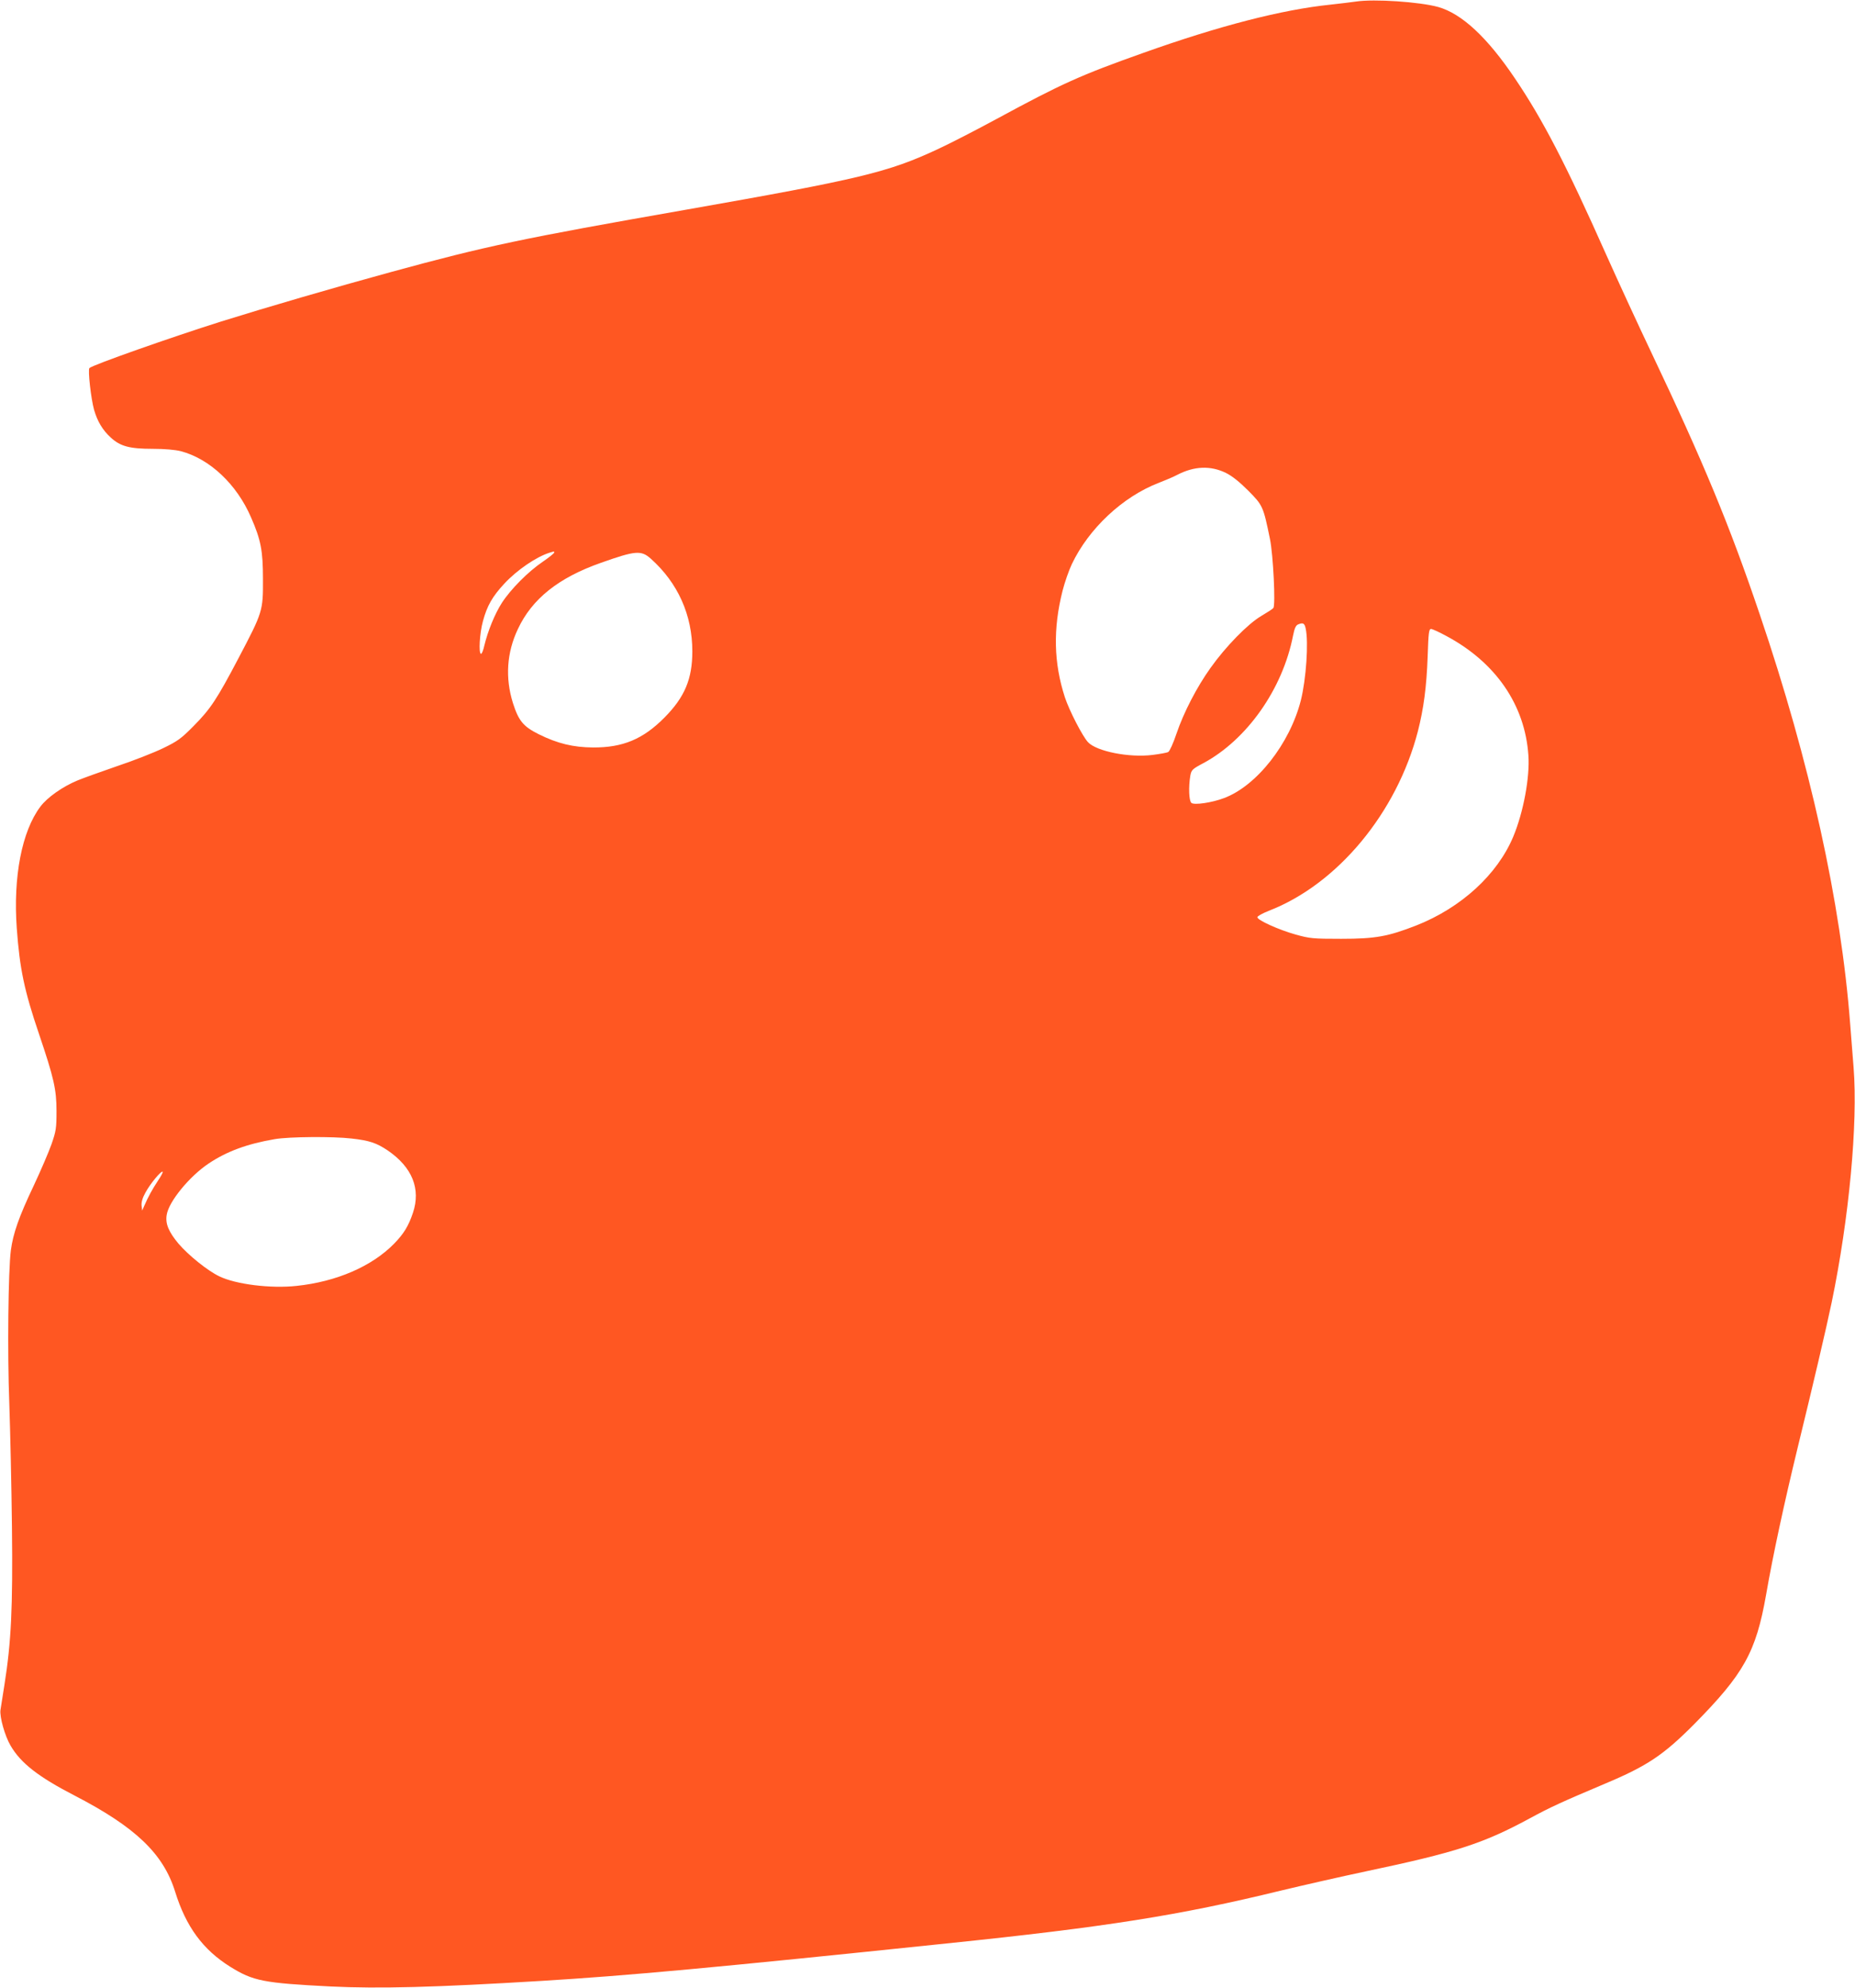 <?xml version="1.0" standalone="no"?>
<!DOCTYPE svg PUBLIC "-//W3C//DTD SVG 20010904//EN"
 "http://www.w3.org/TR/2001/REC-SVG-20010904/DTD/svg10.dtd">
<svg version="1.0" xmlns="http://www.w3.org/2000/svg"
 width="1195pt" height="1280pt" viewBox="0 0 1195 1280"
 preserveAspectRatio="xMidYMid meet">
<g transform="translate(0,1280) scale(0.1,-0.1)"
fill="#ff5722" stroke="none">
<path d="M8735 12790 c-27 -4 -102 -13 -165 -20 -311 -32 -718 -137 -1206
-311 -403 -143 -523 -197 -944 -425 -129 -70 -300 -158 -380 -195 -320 -149
-499 -192 -1625 -390 -1055 -185 -1282 -233 -1894 -400 -370 -101 -808 -229
-1096 -319 -323 -102 -829 -280 -849 -300 -11 -11 10 -197 30 -269 22 -75 54
-129 107 -178 62 -57 121 -73 272 -73 76 0 142 -6 179 -15 187 -49 361 -213
453 -426 64 -146 77 -216 77 -399 1 -204 -2 -212 -156 -505 -142 -270 -182
-330 -292 -441 -80 -81 -103 -97 -196 -142 -58 -28 -190 -80 -295 -115 -104
-36 -219 -77 -255 -92 -97 -40 -196 -110 -240 -169 -119 -158 -176 -451 -152
-783 19 -261 48 -401 144 -683 95 -281 112 -355 112 -495 0 -110 -3 -128 -32
-212 -18 -51 -70 -172 -116 -270 -95 -200 -131 -304 -146 -413 -17 -131 -23
-659 -10 -990 6 -173 14 -531 17 -795 6 -518 -5 -740 -48 -1011 -11 -71 -23
-145 -26 -165 -6 -44 28 -166 65 -229 65 -112 178 -201 415 -323 390 -202 569
-373 645 -617 70 -226 179 -374 355 -484 148 -92 213 -105 647 -127 312 -15
667 -6 1360 36 556 34 1102 84 2608 241 1027 106 1501 181 2152 340 146 35
392 91 548 124 579 122 756 179 1052 339 142 77 209 107 490 226 272 114 377
185 574 383 320 324 398 464 463 832 44 255 118 596 204 950 101 413 183 763
219 935 112 541 169 1150 141 1510 -7 83 -16 209 -22 280 -60 786 -259 1686
-583 2640 -194 573 -362 978 -698 1685 -80 168 -212 454 -293 635 -257 577
-406 864 -585 1129 -179 266 -343 418 -495 461 -119 33 -413 53 -530 35z
m-838 -3035 c39 -19 87 -57 144 -114 94 -95 97 -101 140 -311 21 -101 37 -426
22 -445 -4 -6 -40 -29 -79 -52 -86 -51 -228 -196 -326 -334 -88 -123 -173
-287 -219 -423 -20 -60 -44 -113 -53 -118 -8 -5 -54 -13 -101 -19 -151 -19
-361 23 -416 82 -35 37 -121 204 -149 289 -72 221 -77 441 -15 686 14 55 41
132 60 172 109 229 328 434 560 523 44 17 98 40 120 52 109 56 213 60 312 12z
m-4327 -513 c0 -5 -33 -31 -72 -58 -95 -64 -208 -178 -265 -266 -45 -70 -90
-180 -113 -275 -6 -29 -16 -53 -21 -53 -17 0 -9 135 12 210 27 100 61 159 138
242 82 88 205 172 291 199 14 4 26 8 28 8 1 1 2 -3 2 -7z m622 -39 c175 -156
268 -363 268 -597 0 -178 -49 -295 -180 -427 -138 -139 -268 -193 -460 -192
-127 1 -228 25 -349 85 -100 50 -130 86 -167 202 -50 161 -40 323 32 475 91
195 262 331 535 427 223 79 259 82 321 27z m4219 -449 c20 -89 3 -329 -31
-464 -71 -279 -285 -551 -495 -629 -79 -30 -192 -46 -210 -31 -16 14 -19 103
-7 175 7 37 12 43 84 81 281 151 511 477 578 822 10 49 18 66 34 72 30 12 40
7 47 -26z m908 -50 c317 -170 505 -443 527 -768 10 -140 -32 -366 -97 -522
-102 -245 -336 -459 -625 -573 -182 -71 -262 -86 -484 -86 -182 0 -202 2 -292
27 -111 31 -248 93 -248 112 0 7 33 25 73 41 443 171 825 631 961 1156 37 145
56 285 63 482 5 153 8 177 22 177 9 0 54 -21 100 -46z m-7054 -3235 c115 -13
160 -28 233 -77 158 -108 214 -248 162 -402 -29 -86 -59 -134 -121 -198 -143
-146 -371 -245 -629 -272 -166 -18 -392 10 -498 62 -75 36 -199 136 -263 211
-63 76 -85 128 -75 185 13 85 147 248 270 330 118 79 250 127 426 157 93 16
375 18 495 4z m-1247 -271 c-35 -53 -64 -105 -89 -163 l-13 -30 -4 32 c-2 22
6 50 25 84 30 56 102 143 111 134 3 -3 -11 -29 -30 -57z"/>
</g>
</svg>

